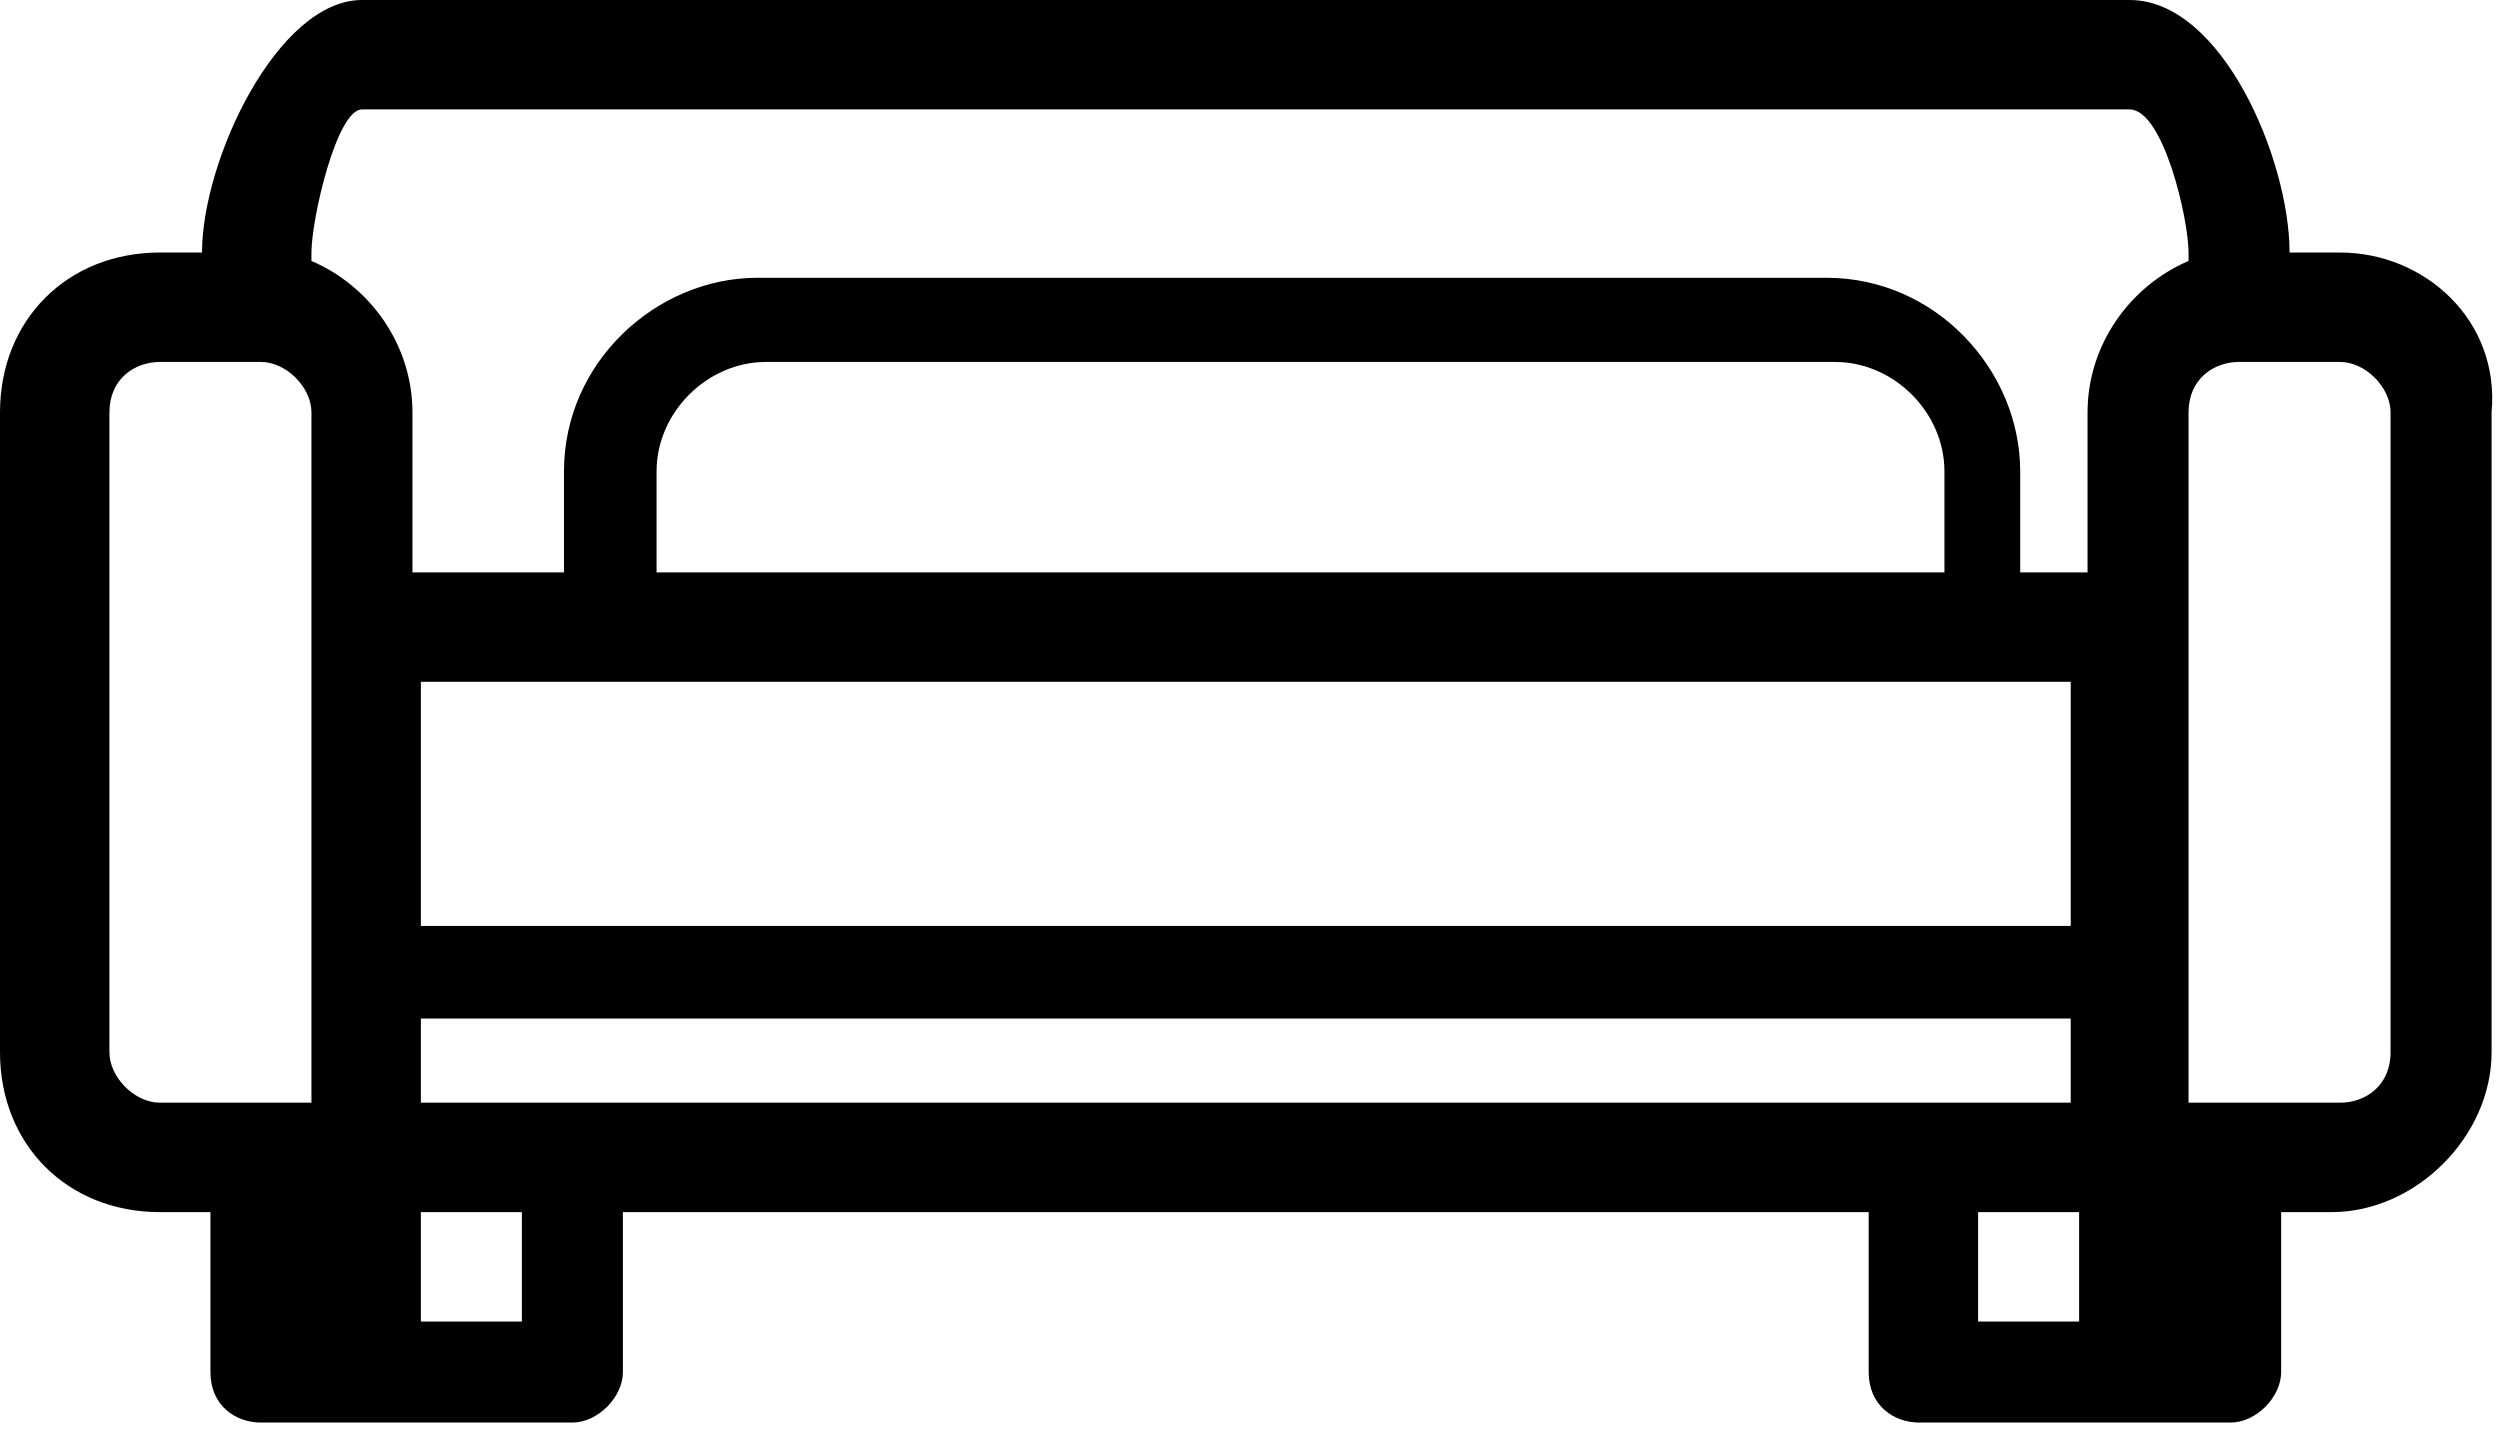 <?xml version="1.0" encoding="utf-8"?>
<!-- Generator: Adobe Illustrator 22.1.0, SVG Export Plug-In . SVG Version: 6.00 Build 0)  -->
<svg version="1.1" xmlns="http://www.w3.org/2000/svg" xmlns:xlink="http://www.w3.org/1999/xlink" x="0px" y="0px"
	 viewBox="0 0 29.7 17" style="enable-background:new 0 0 29.7 17;" xml:space="preserve">
<style type="text/css">
	.st0{fill-rule:evenodd;clip-rule:evenodd;}
	.st1{opacity:0.94;}
</style>
<g id="Tło_xA0_Obraz_1_">
</g>
<g id="Grupa_3_1_">
	<g id="łóżka_łóżeczka_dla_dzieci_wieszak_na_ubrania_suszarka_na_ubrani_1_">
	</g>
	<g id="Udogodnienia_w_pokoju">
	</g>
	<path d="M27.8,3h-0.6v0c0-1.1-0.8-3-1.9-3h-21c-1,0-1.9,1.9-1.9,3v0H1.9C0.8,3,0,3.8,0,4.9v7.6c0,1.1,0.8,1.9,1.9,1.9h0.6v1.9
		c0,0.4,0.3,0.6,0.6,0.6h3.7c0.3,0,0.6-0.3,0.6-0.6v-1.9h14.8v1.9c0,0.4,0.3,0.6,0.6,0.6h3.7c0.3,0,0.6-0.3,0.6-0.6v-1.9h0.6
		c1,0,1.9-0.9,1.9-1.9V4.9C29.7,3.8,28.8,3,27.8,3z M3.7,3c0-0.4,0.3-1.7,0.6-1.7h21C25.7,1.3,26,2.6,26,3v0.1
		c-0.7,0.3-1.2,1-1.2,1.8v1.9H24V5.6c0-1.2-1-2.3-2.3-2.3H9c-1.2,0-2.3,1-2.3,2.3v1.2H4.9V4.9c0-0.8-0.5-1.5-1.2-1.8V3z M5,8.1h19.6
		v2.9H5V8.1z M23,6.8H7.8V5.6c0-0.7,0.6-1.3,1.3-1.3h12.7c0.7,0,1.3,0.6,1.3,1.3V6.8z M3.1,13.1H1.9c-0.3,0-0.6-0.3-0.6-0.6V4.9
		c0-0.4,0.3-0.6,0.6-0.6h1.2c0.3,0,0.6,0.3,0.6,0.6v2.5v4.1c0,0,0,0,0,0v1.6H3.1z M3.7,14.4L3.7,14.4l0,1.3h0V14.4z M6.2,15.7H5
		v-1.3h1.2V15.7z M22.9,13.1H6.8H5v-1h19.6v1H22.9z M23.5,14.4h1.2v1.3h-1.2V14.4z M26,15.7L26,15.7l0-1.3h0V15.7z M28.4,12.5
		c0,0.4-0.3,0.6-0.6,0.6h-1.2H26v-1.6c0,0,0,0,0,0V7.4V4.9c0-0.4,0.3-0.6,0.6-0.6h1.2c0.3,0,0.6,0.3,0.6,0.6V12.5z"/>
</g>
<g id="Grupa_3_kopia_1_">
	<g id="Prywatna_łazienka__wspólna_łazienka__wanna_bidet_wanna_lub_prys_1_">
	</g>
	<g id="Łazienka">
	</g>
</g>
<g id="Grupa_3_kopia_2_1_">
	<g id="laptop_kanały_kablowe_odtwarzacz_CD_odtwarzacz_DVD_telewizor_z_1_">
	</g>
	<g id="_x24__1_">
	</g>
	<g id="dvd">
	</g>
	<g id="CD_xA0_Obraz_1_">
	</g>
	<g id="Media_x2F_Technologia">
	</g>
</g>
<g id="Grupa_3_kopia_3_1_">
	<g id="część_jadalna_stół_kieliszki_do_wina_butelka_wody-__czekoladki_1_">
	</g>
	<g id="Posiłki_i_napoje">
	</g>
</g>
<g id="Grupa_3_kopia_4_1_">
	<g id="ręczniki_ręczniki__x2F__pościel__x28_dostępne_za_dodatkową_opłatą_x29__1_">
	</g>
	<g id="_x24_">
	</g>
	<g id="Usługi_dodatkowe">
	</g>
</g>
<g id="Grupa_3_kopia_5_1_">
	<g id="balkon_patio_taras_widok_na_miasto_widok_na_ogród_widok_na_jezi_1_">
	</g>
	<g id="Okolica_i_widok">
	</g>
</g>
<g id="Grupa_3_kopia_6_1_">
	<g id="całość_zlokalizowana_na_parterze_całość_dostępna_dla_wózków_inw_1_">
	</g>
	<g id="Udogodnienia_dla_niepełnosprawnych_1_">
	</g>
</g>
</svg>
